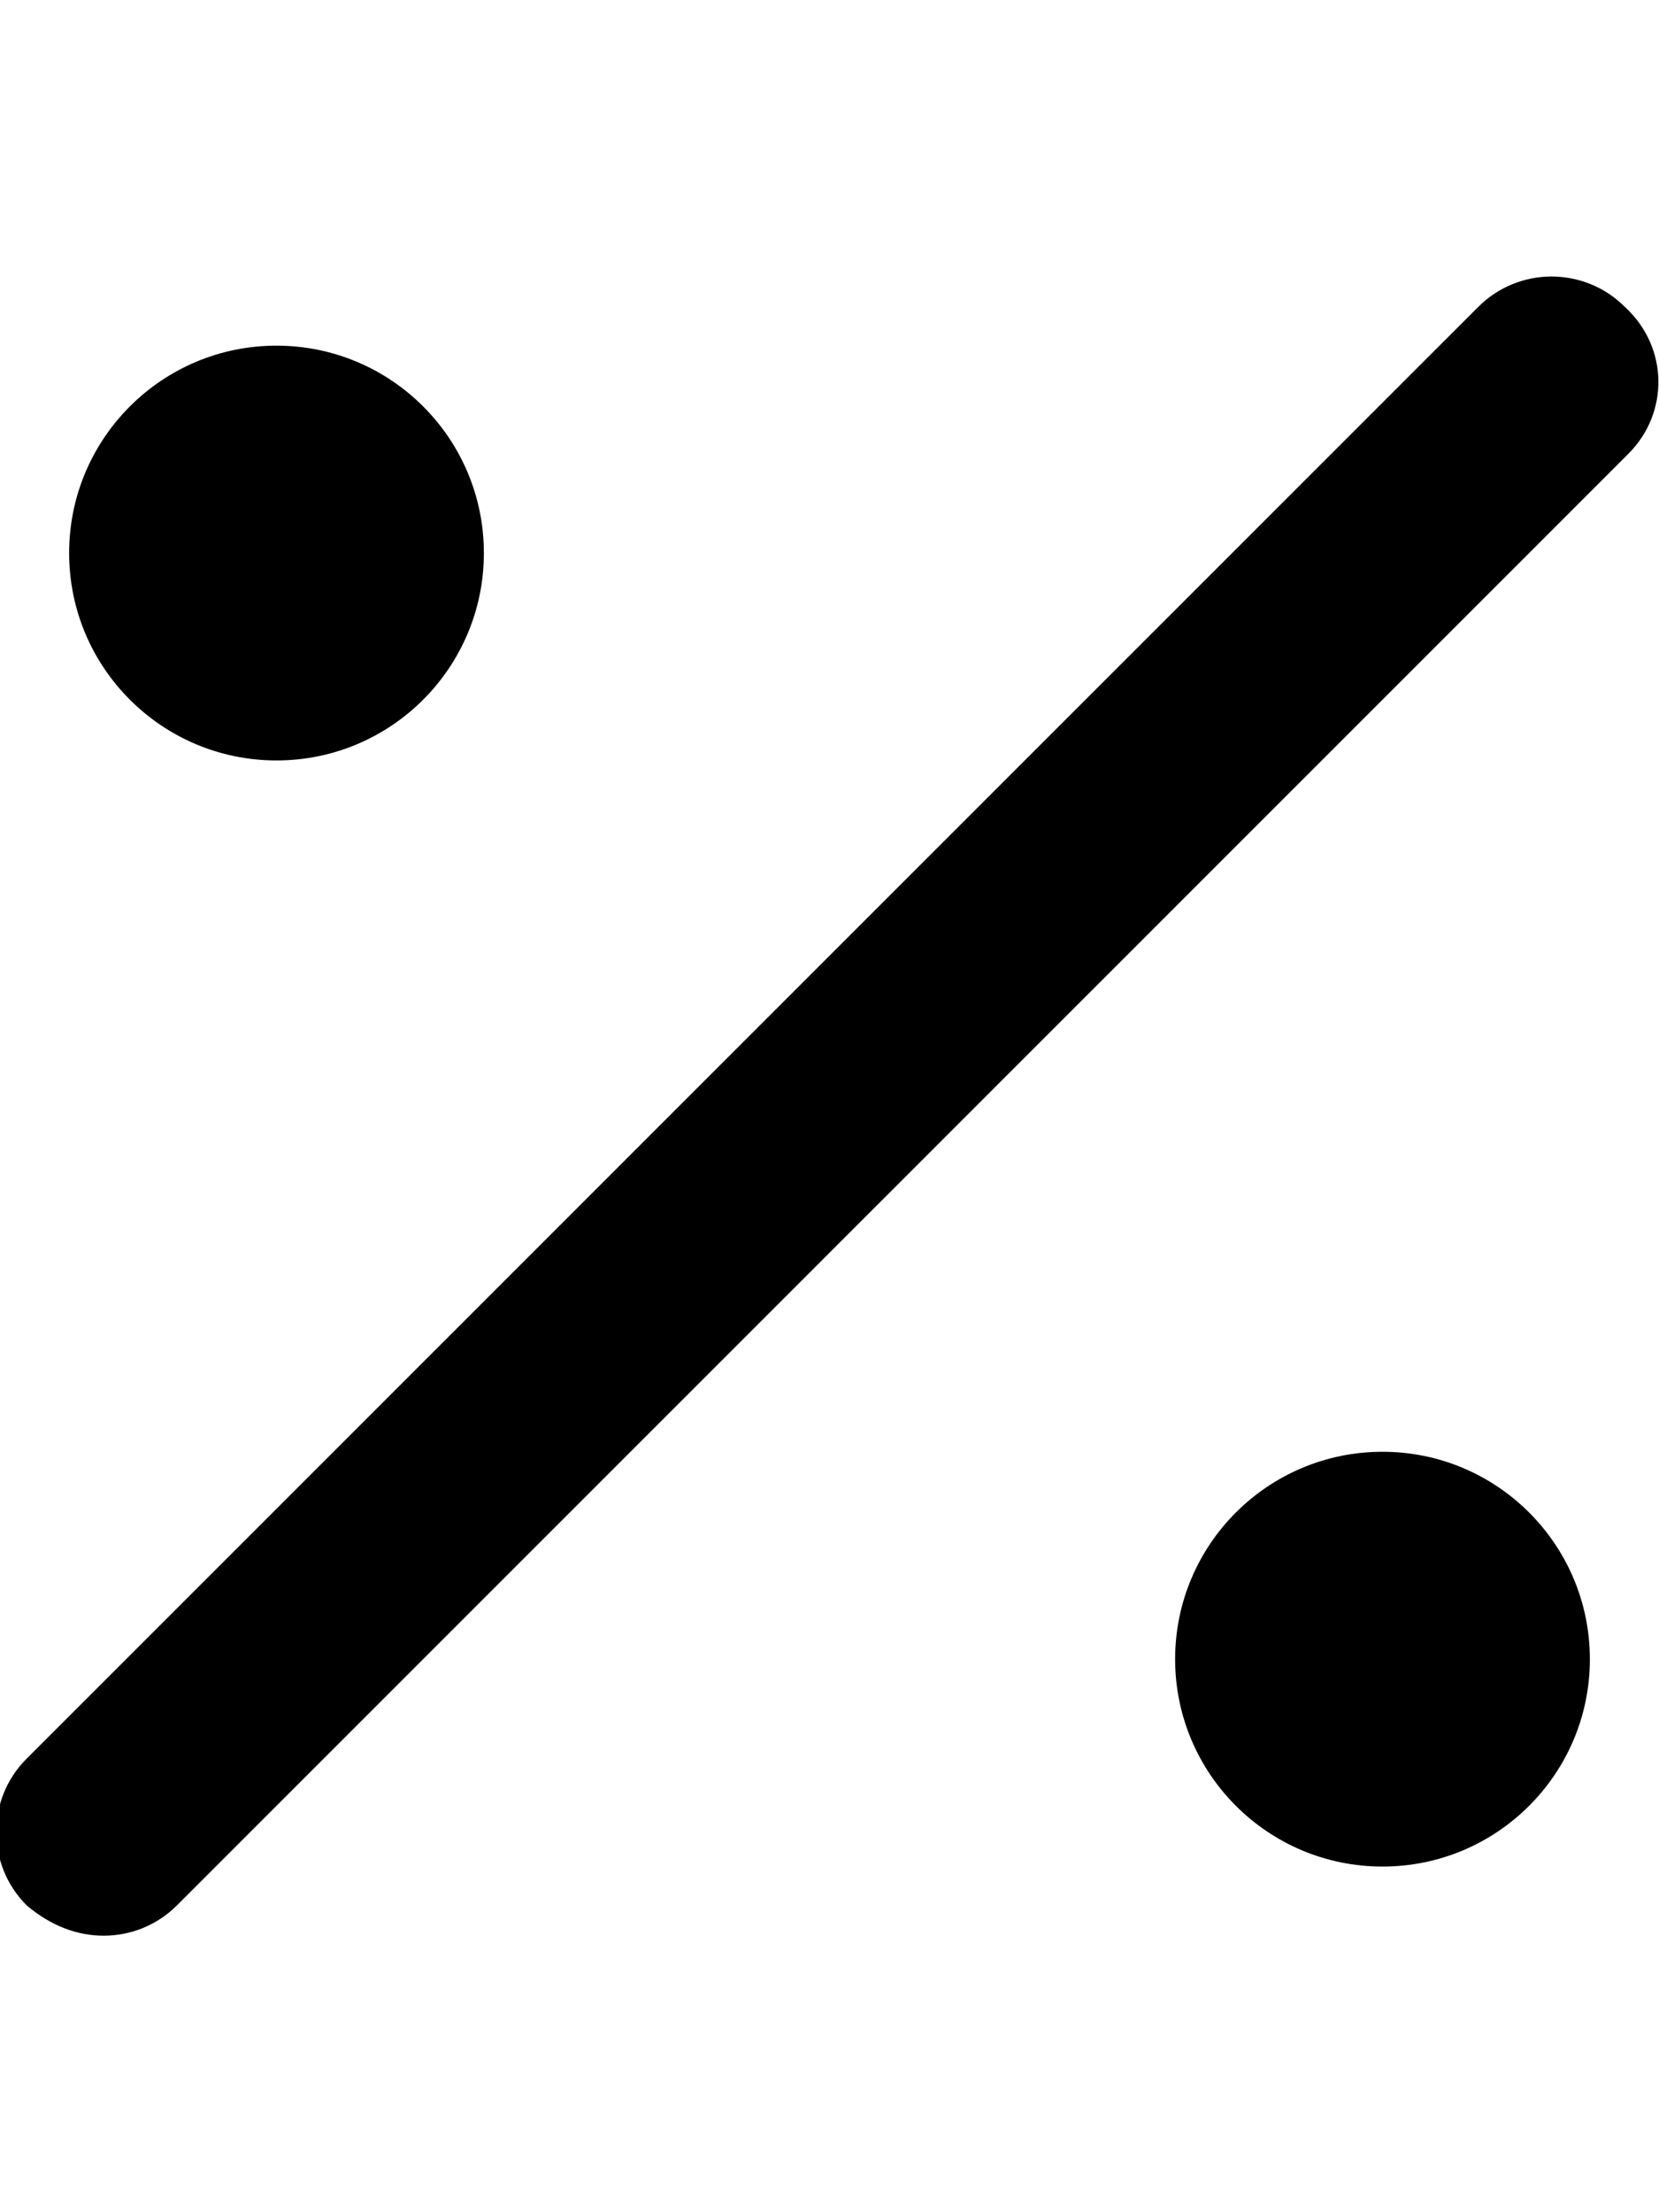 <svg xmlns="http://www.w3.org/2000/svg" viewBox="0 0 384 512"><!--! Font Awesome Pro 6.2.0 by @fontawesome - https://fontawesome.com License - https://fontawesome.com/license (Commercial License) Copyright 2022 Fonticons, Inc. --><path d="M376.1 71.03c-9.375-9.375-24.56-9.375-33.94 0l-336 336c-9.375 9.375-9.375 24.56 0 33.94C11.72 445.7 17.84 448 24 448s12.28-2.344 16.97-7.031l336-336C386.3 95.59 386.3 80.41 376.1 71.03zM64 176c26.51 0 48-21.49 48-48S90.51 80 64 80C37.49 80 16 101.5 16 128S37.49 176 64 176zM320 336c-26.51 0-48 21.49-48 48s21.49 48 48 48c26.51 0 48-21.49 48-48S346.5 336 320 336z"/></svg>